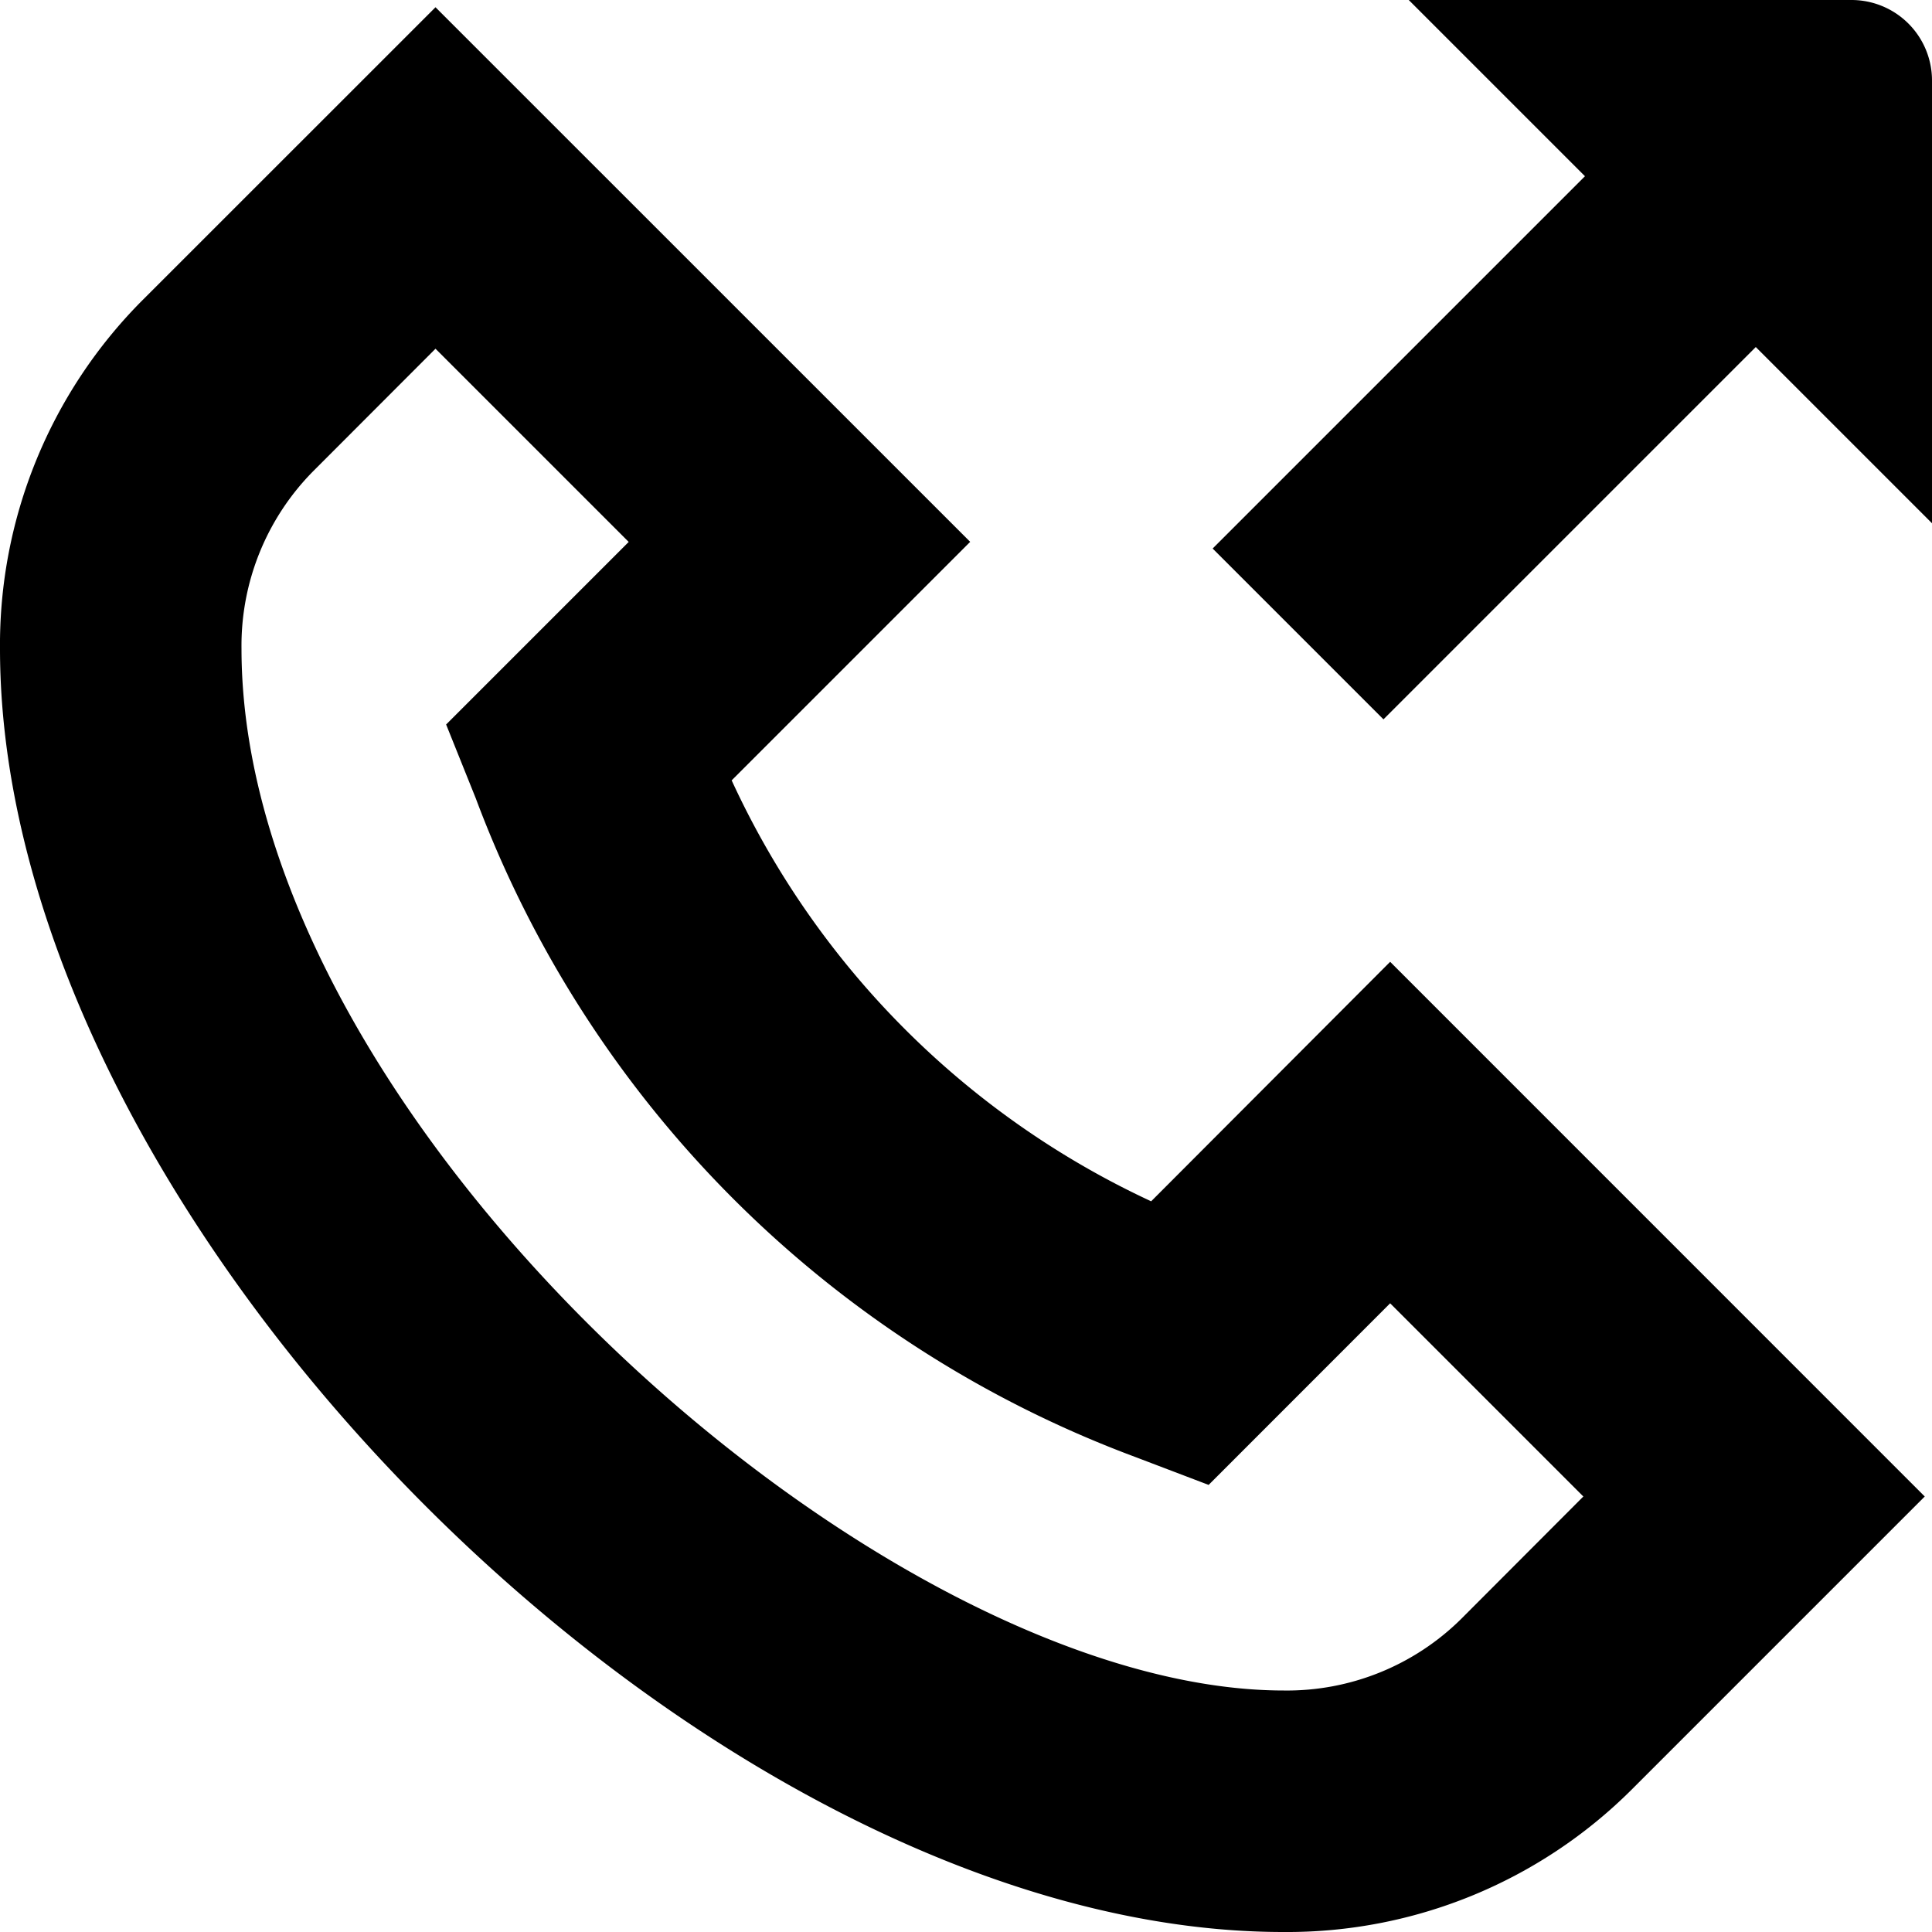 <?xml version="1.0" encoding="UTF-8"?>
<svg xmlns="http://www.w3.org/2000/svg" id="Layer_1" data-name="Layer 1" viewBox="0 0 24 24" width="512" height="512"><path d="M14.3,14.923A10.694,10.694,0,0,1,9.089,9.694l2.963-2.963L5.41.09,1.765,3.734A6.062,6.062,0,0,0,0,8.058C0,15.209,8.791,24,15.942,24a6.058,6.058,0,0,0,4.323-1.765L23.91,18.59l-6.641-6.642Zm3.848,5.191a3.076,3.076,0,0,1-2.2.886C10.949,21,3,13.934,3,8.058a3.08,3.08,0,0,1,.886-2.2L5.41,4.332l2.4,2.4L5.542,9l.369.919A13.935,13.935,0,0,0,14.105,18.1l.909.346,2.255-2.256,2.4,2.4ZM24,1V6.5L21.811,4.311,17.186,8.936,15.064,6.814l4.625-4.625L17.5,0H23A1,1,0,0,1,24,1Z"/></svg>
